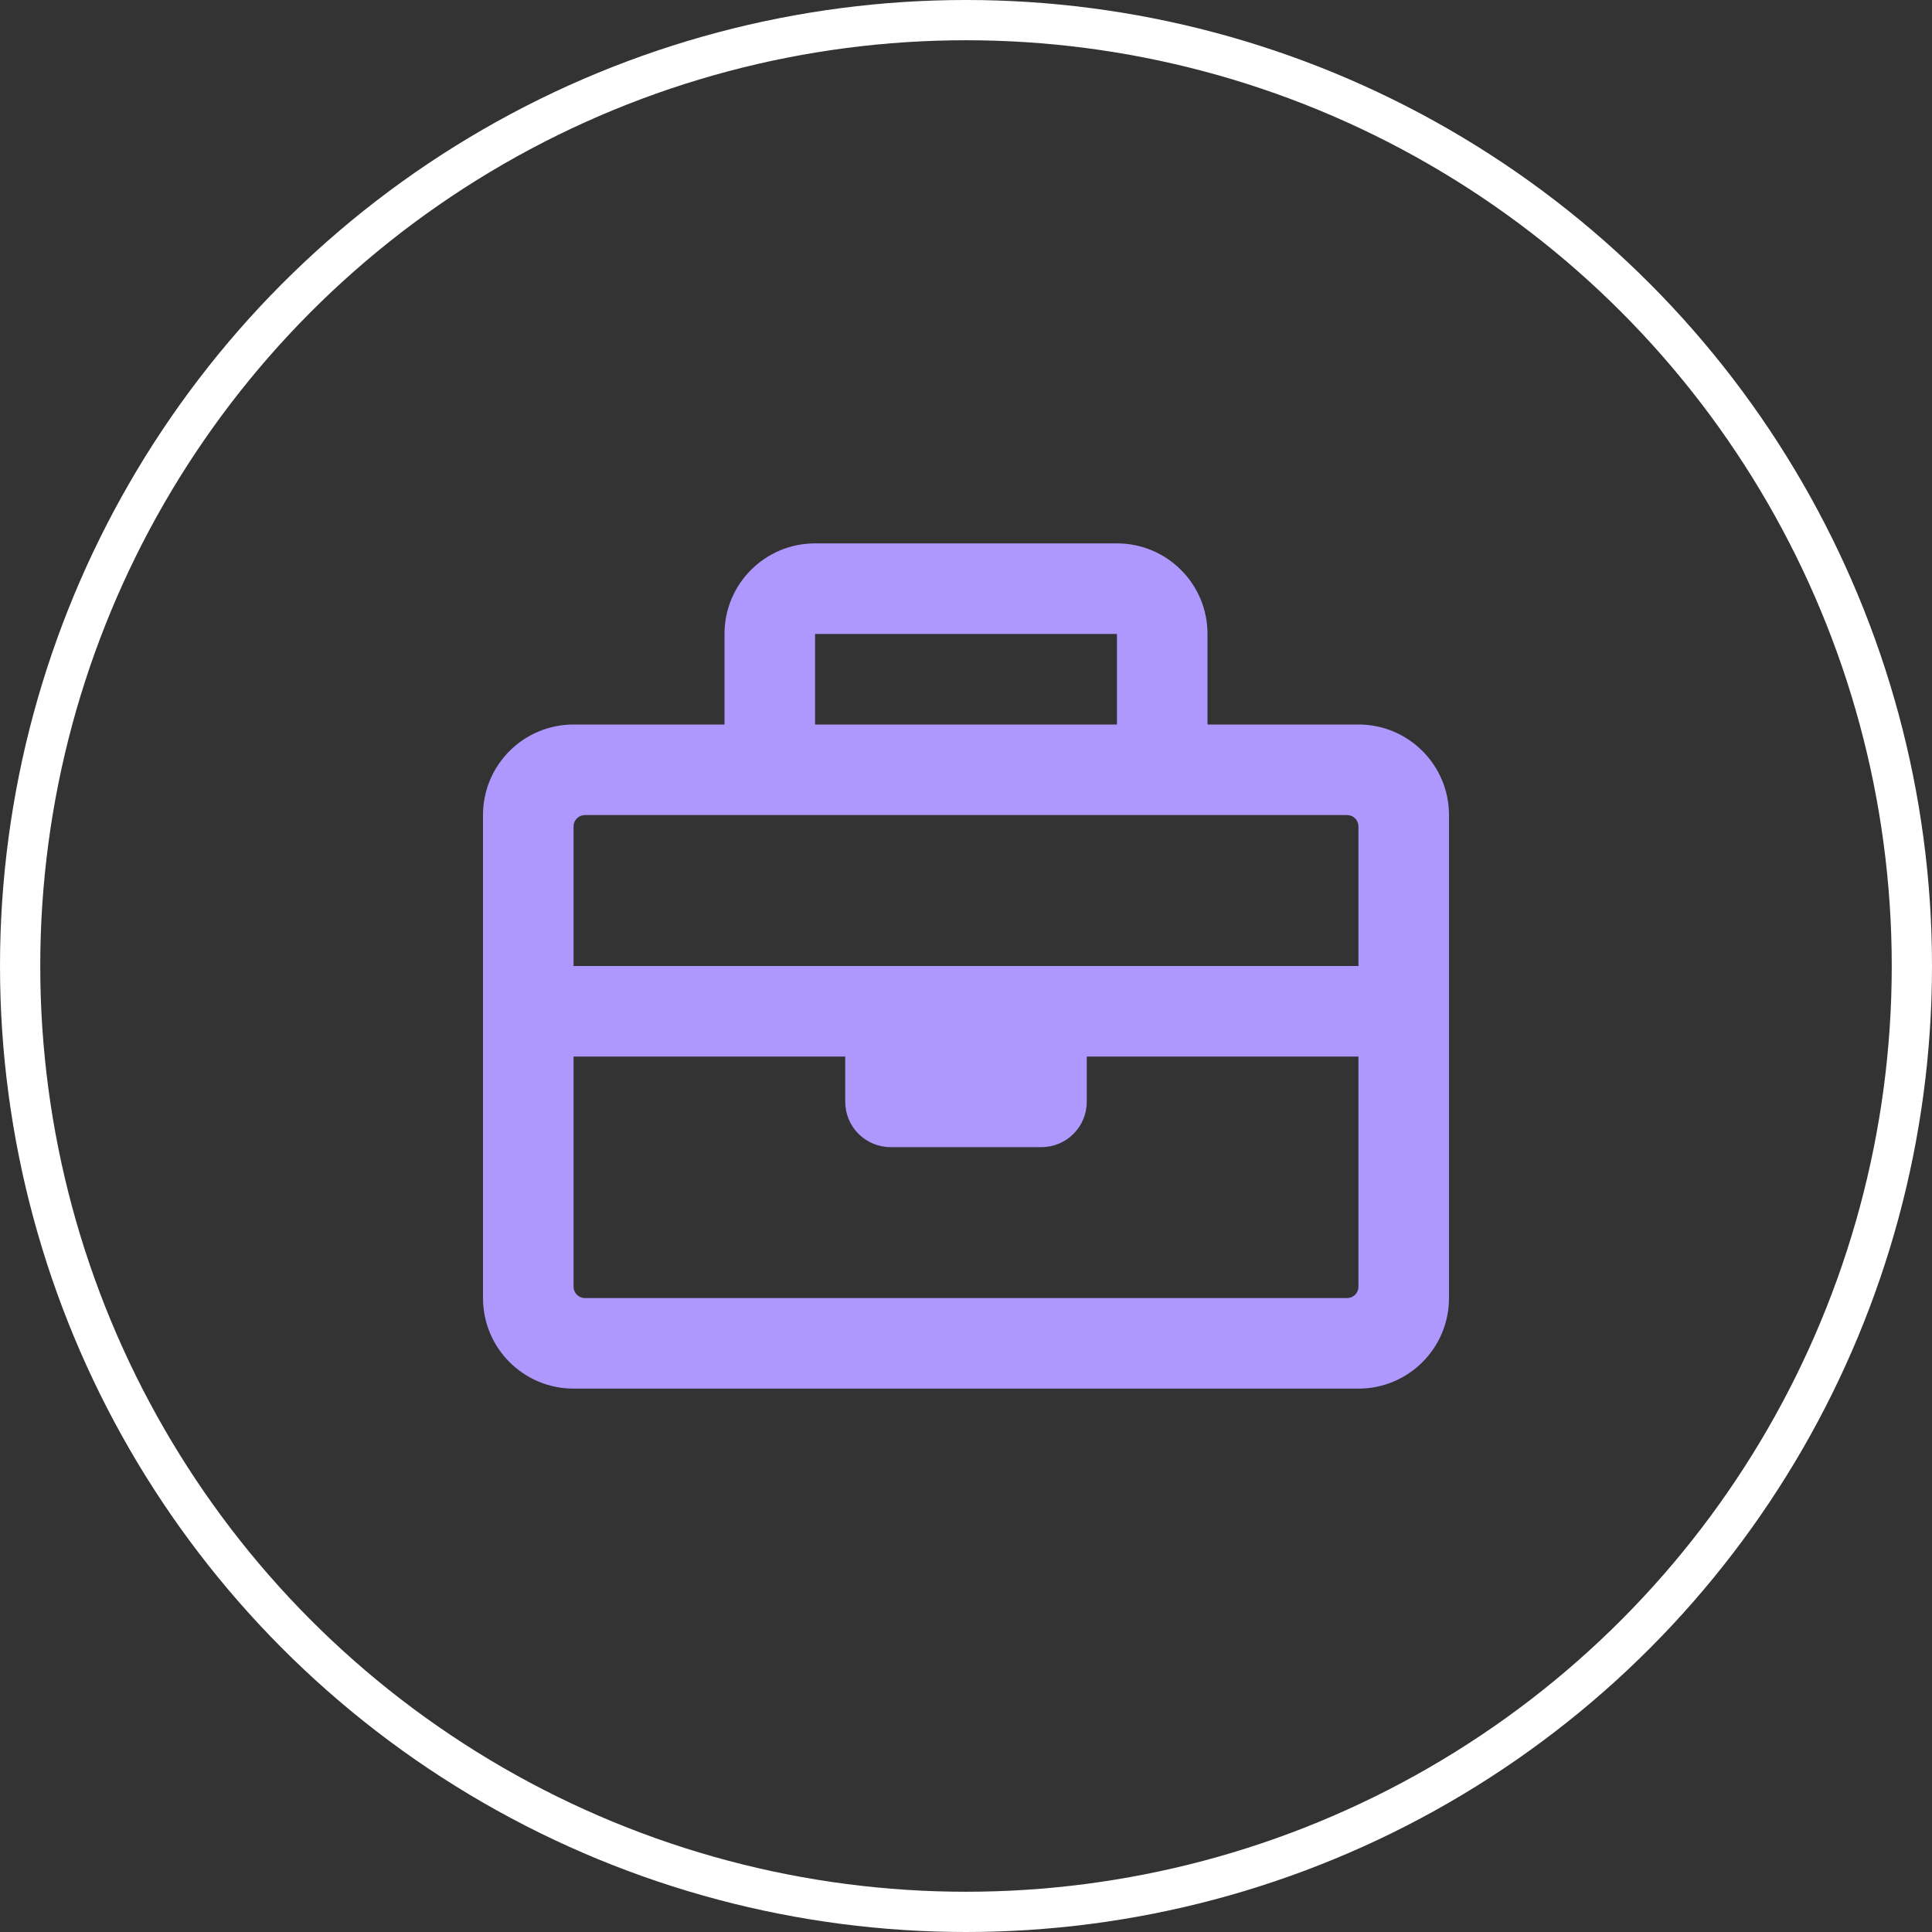 <svg width="48" height="48" viewBox="0 0 48 48" fill="none" xmlns="http://www.w3.org/2000/svg">
<rect x="0" y="0" width="48" height="48" fill="#333333" stroke="none"/>
<circle cx="24" cy="24" r="23.5" stroke="white"/>
<path d="M33.75 18H30V15.75C30 14.507 28.993 13.5 27.75 13.5H20.25C19.007 13.5 18 14.507 18 15.75V18H14.25C13.007 18 12 19.007 12 20.25V32.25C12 33.493 13.007 34.5 14.25 34.5H33.75C34.993 34.5 36 33.493 36 32.25V20.25C36 19.007 34.993 18 33.75 18ZM20.25 15.75H27.75V18H20.25V15.75ZM14.531 20.25H33.469C33.624 20.25 33.75 20.376 33.75 20.531V24H14.25V20.531C14.25 20.376 14.376 20.25 14.531 20.25ZM33.469 32.25H14.531C14.376 32.25 14.25 32.124 14.25 31.969V26.25H21V27.375C21 27.996 21.504 28.5 22.125 28.5H25.875C26.496 28.5 27 27.996 27 27.375V26.25H33.75V31.969C33.75 32.124 33.624 32.25 33.469 32.25Z" fill="#AE97FD"/>
</svg>